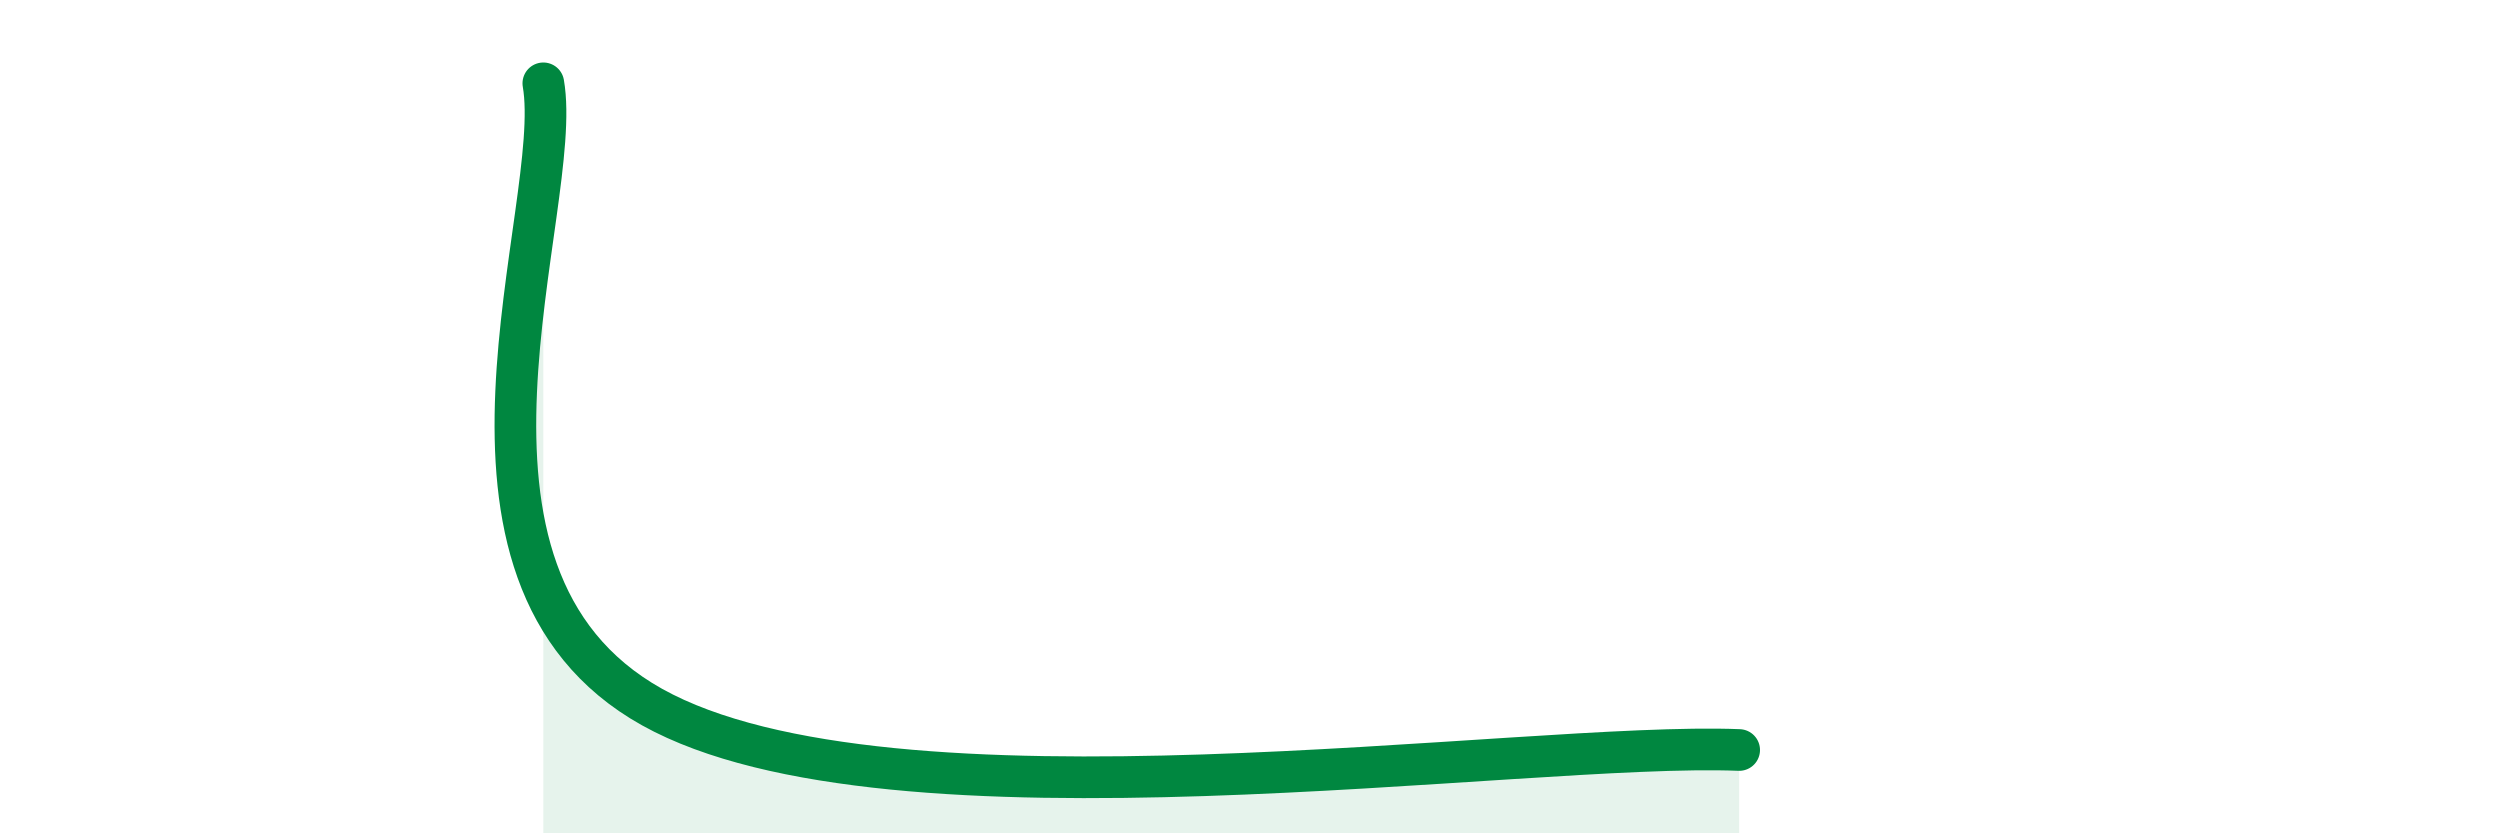 
    <svg width="60" height="20" viewBox="0 0 60 20" xmlns="http://www.w3.org/2000/svg">
      <path
        d="M 13.04,2 C 13.56,4.99 9.91,13.77 15.65,16.97 C 21.39,20.17 36.52,17.79 41.74,18L41.74 20L13.04 20Z"
        fill="#008740"
        opacity="0.1"
        stroke-linecap="round"
        stroke-linejoin="round"
      />
      <path
        d="M 13.04,2 C 13.56,4.99 9.91,13.77 15.65,16.97 C 21.39,20.17 36.52,17.79 41.74,18"
        stroke="#008740"
        stroke-width="1"
        fill="none"
        stroke-linecap="round"
        stroke-linejoin="round"
      />
    </svg>
  